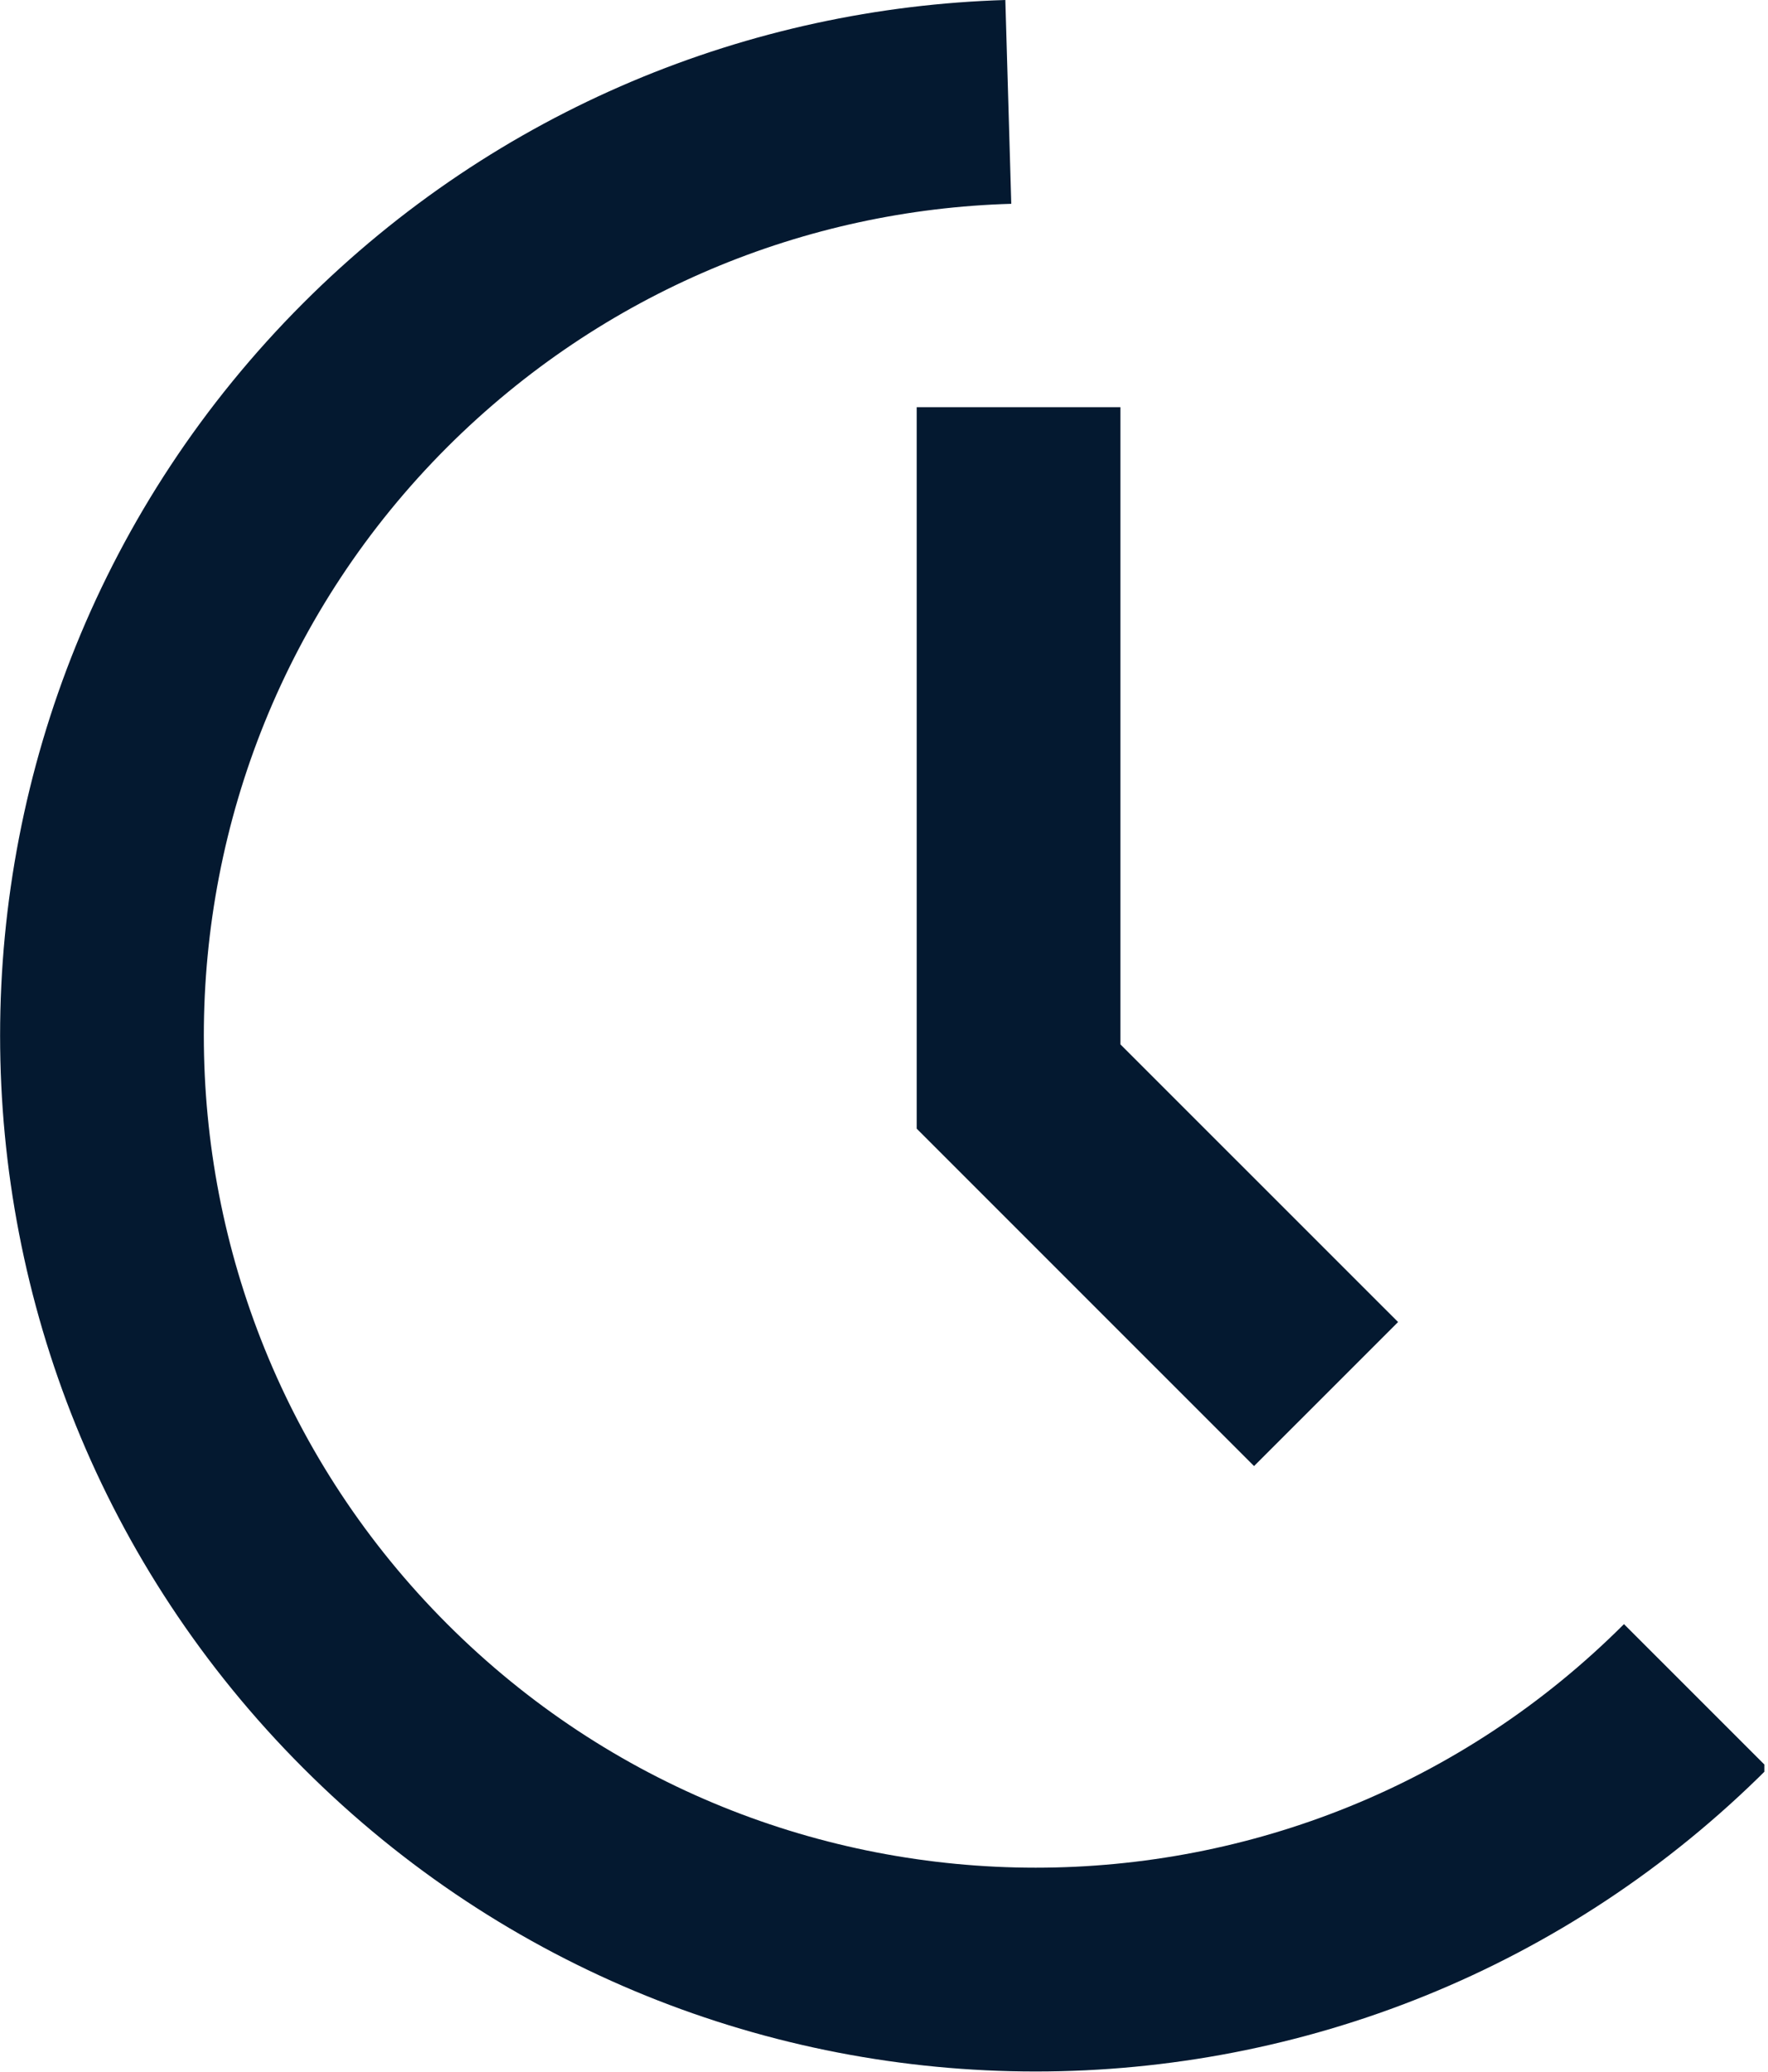 <svg xmlns:xlink="http://www.w3.org/1999/xlink" xmlns="http://www.w3.org/2000/svg" fill="none" fill-rule="evenodd" stroke="black" stroke-width="0.501" stroke-linejoin="bevel" stroke-miterlimit="10" font-family="Times New Roman" font-size="16" style="font-variant-ligatures:none" width="39.048pt" height="45.751pt" viewBox="405.042 -1636.37 39.048 45.751"><defs>	</defs><g id="Layer 1" transform="scale(1 -1)"><g id="ClipView"><rect x="405.043" y="1590.62" width="38.967" height="45.751" fill="none" stroke-linejoin="miter" stroke="none"></rect><clipPath id="ClipPath"><path d="M 405.042,1636.37 L 405.042,1590.62 L 444.009,1590.62 L 444.009,1636.37 L 405.042,1636.37 Z"></path></clipPath><g clip-path="url(#ClipPath)"><g id="Group"><path d="M 411.741,1597.33 C 402.812,1606.26 402.812,1620.75 411.741,1629.68 C 416.034,1633.97 421.619,1636.2 427.246,1636.37 L 427.377,1631.87 C 422.85,1631.74 418.371,1629.94 414.922,1626.5 C 407.751,1619.33 407.751,1607.68 414.922,1600.51 C 422.094,1593.34 433.737,1593.34 440.909,1600.51 L 444.09,1597.33 C 435.162,1588.4 420.669,1588.4 411.741,1597.33 Z" stroke-width="0.5" stroke="none" fill="#041930" fill-rule="evenodd" marker-start="none" marker-end="none"></path><path d="M 432.739,1604 L 425.288,1611.45 L 425.288,1627.38 L 429.788,1627.38 L 429.788,1613.31 L 435.92,1607.18 L 432.739,1604 Z" stroke-width="0.5" stroke="none" fill="#041930" fill-rule="evenodd" marker-start="none" marker-end="none"></path></g></g></g></g></svg>